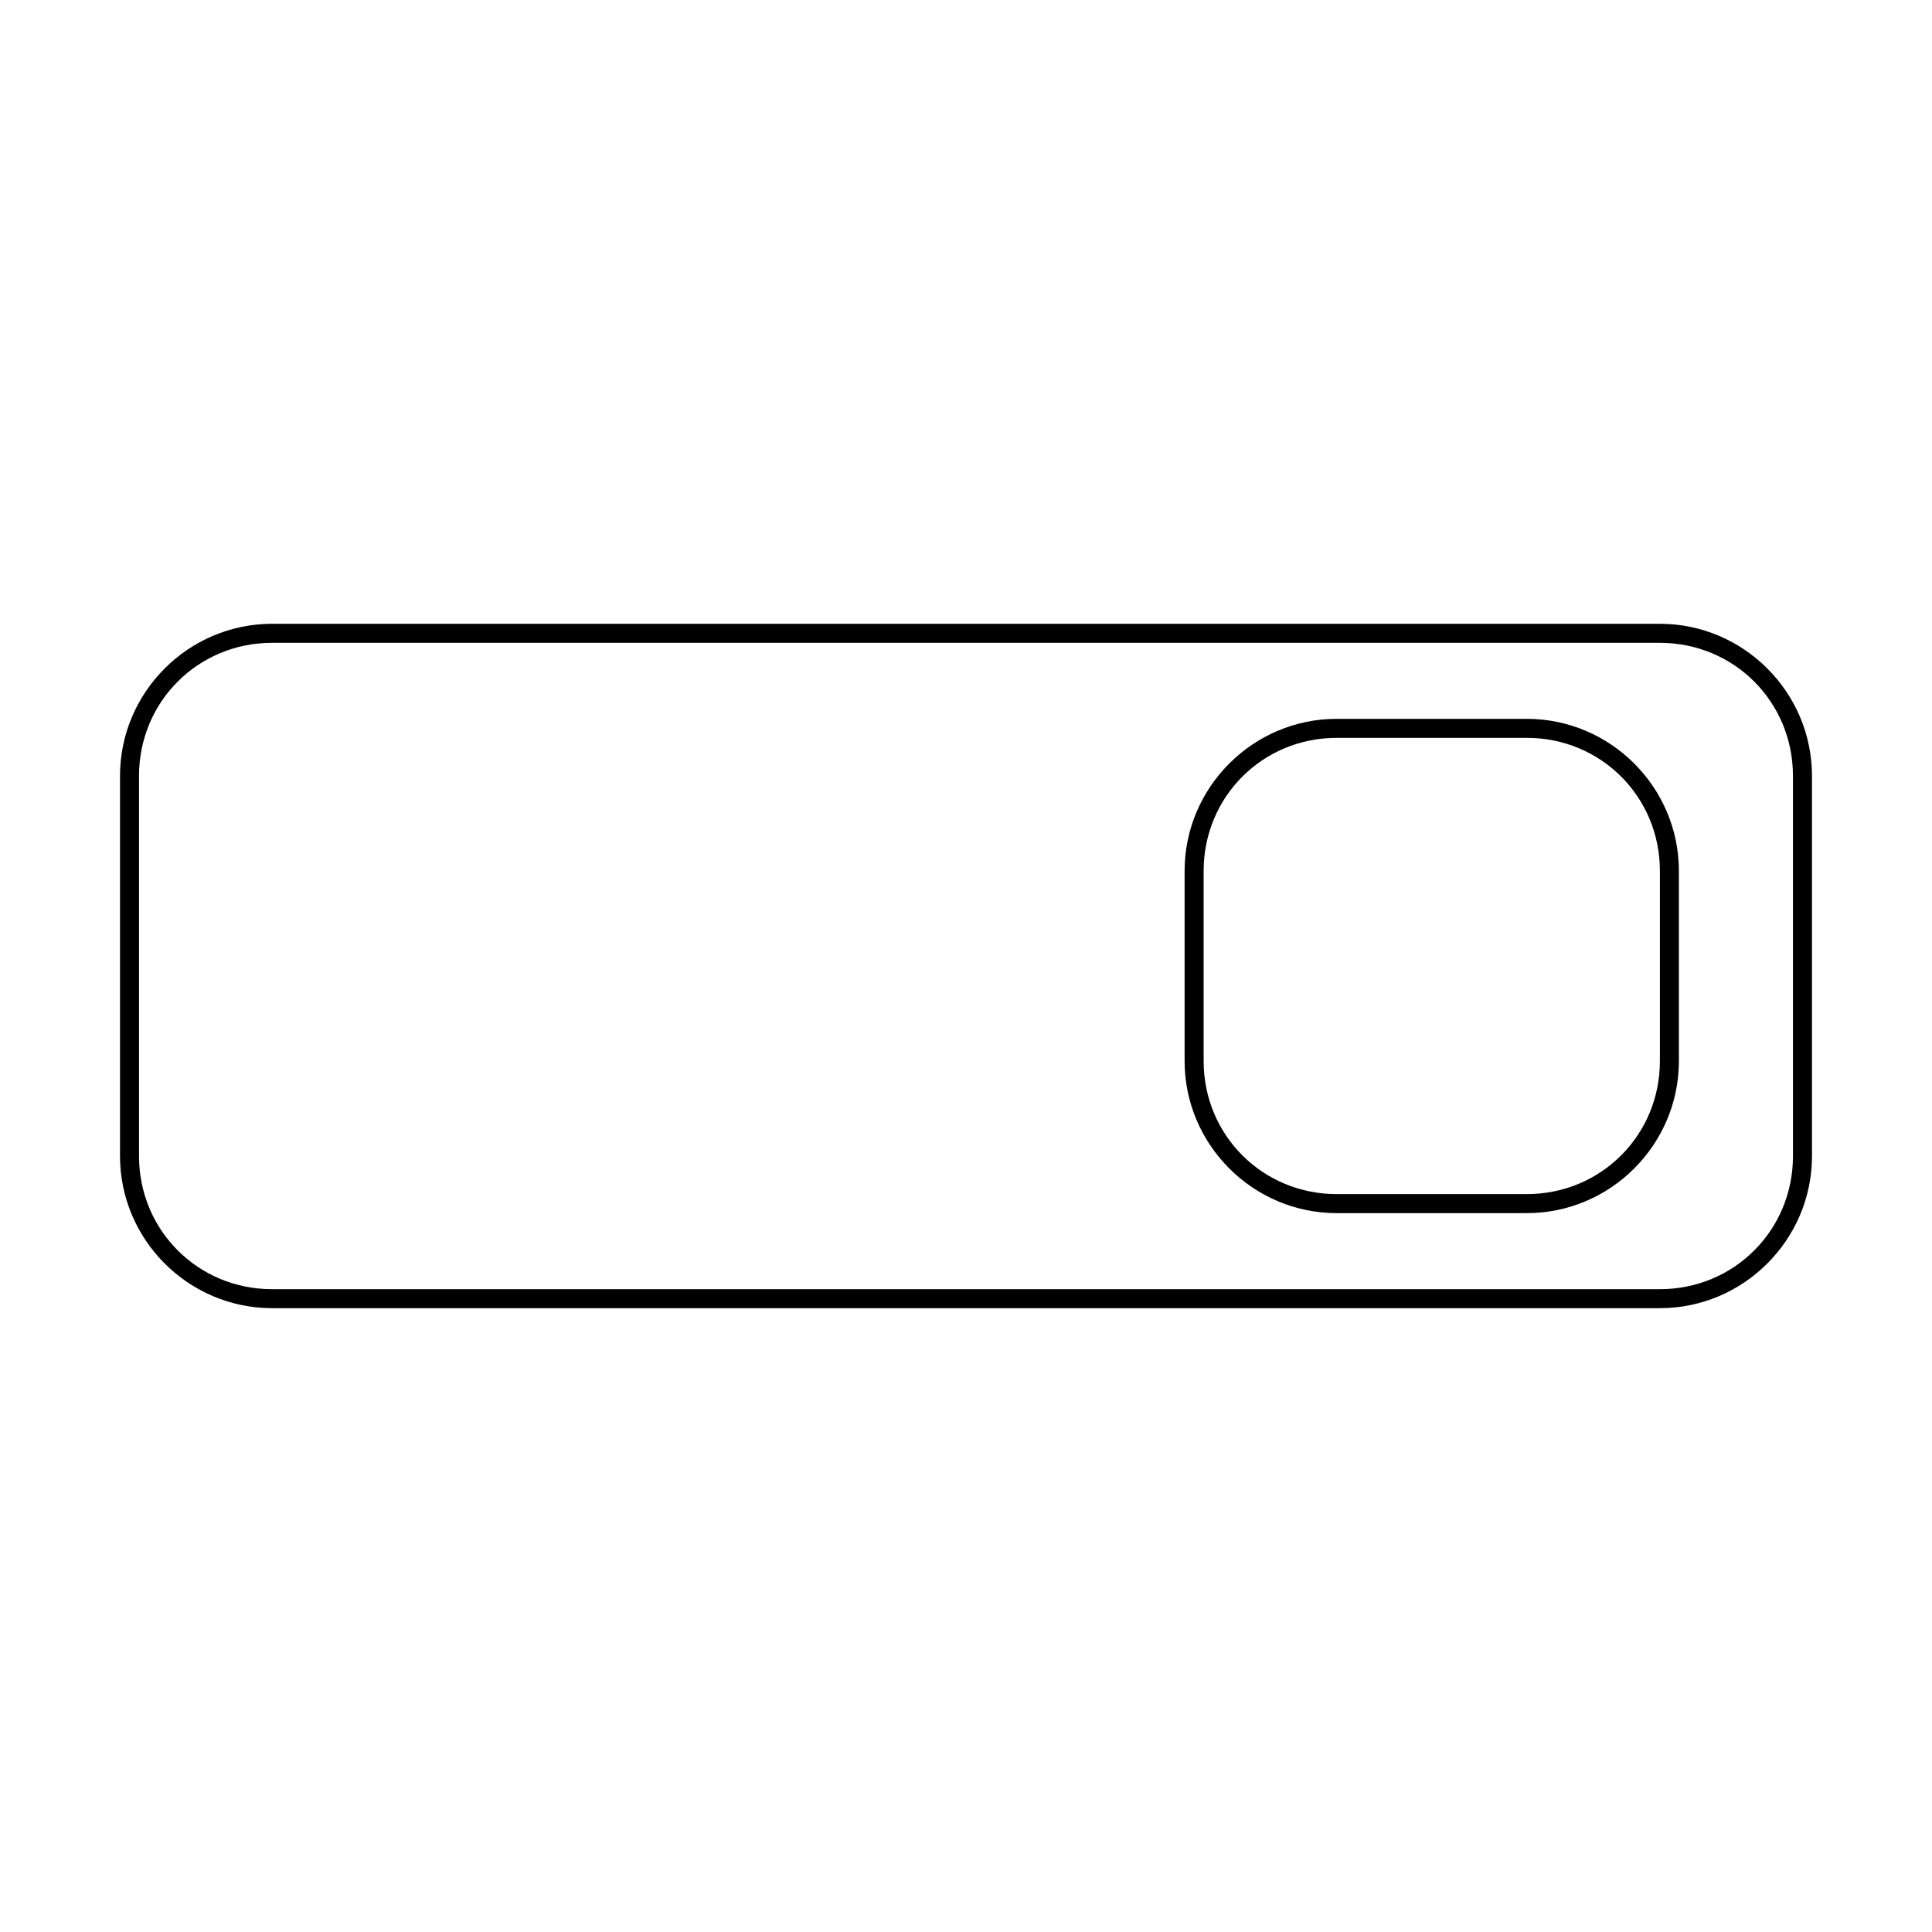 <?xml version="1.0" encoding="UTF-8"?>
<!-- Uploaded to: SVG Repo, www.svgrepo.com, Generator: SVG Repo Mixer Tools -->
<svg fill="#000000" width="800px" height="800px" version="1.1" viewBox="144 144 512 512" xmlns="http://www.w3.org/2000/svg">
 <g>
  <path d="m583.89 309.31h-367.78c-22.168 0-40.305 18.137-40.305 40.305v100.76c0 22.168 18.137 40.305 40.305 40.305h367.78c22.168 0 40.305-18.137 40.305-40.305v-100.76c0-22.168-18.141-40.305-40.305-40.305zm35.266 141.07c0 19.648-15.617 35.266-35.266 35.266h-367.78c-19.648 0-35.266-15.617-35.266-35.266l-0.004-100.76c0-19.648 15.617-35.266 35.266-35.266h367.78c19.648 0 35.266 15.617 35.266 35.266z"/>
  <path d="m548.62 334.5h-50.383c-22.168 0-40.305 18.137-40.305 40.305v50.383c0 22.168 18.137 40.305 40.305 40.305h50.383c22.168 0 40.305-18.137 40.305-40.305v-50.383c0-22.168-18.137-40.305-40.305-40.305zm35.27 90.684c0 19.648-15.617 35.266-35.266 35.266h-50.383c-19.648 0-35.266-15.617-35.266-35.266v-50.379c0-19.648 15.617-35.266 35.266-35.266h50.383c19.648 0 35.266 15.617 35.266 35.266z"/>
 </g>
</svg>